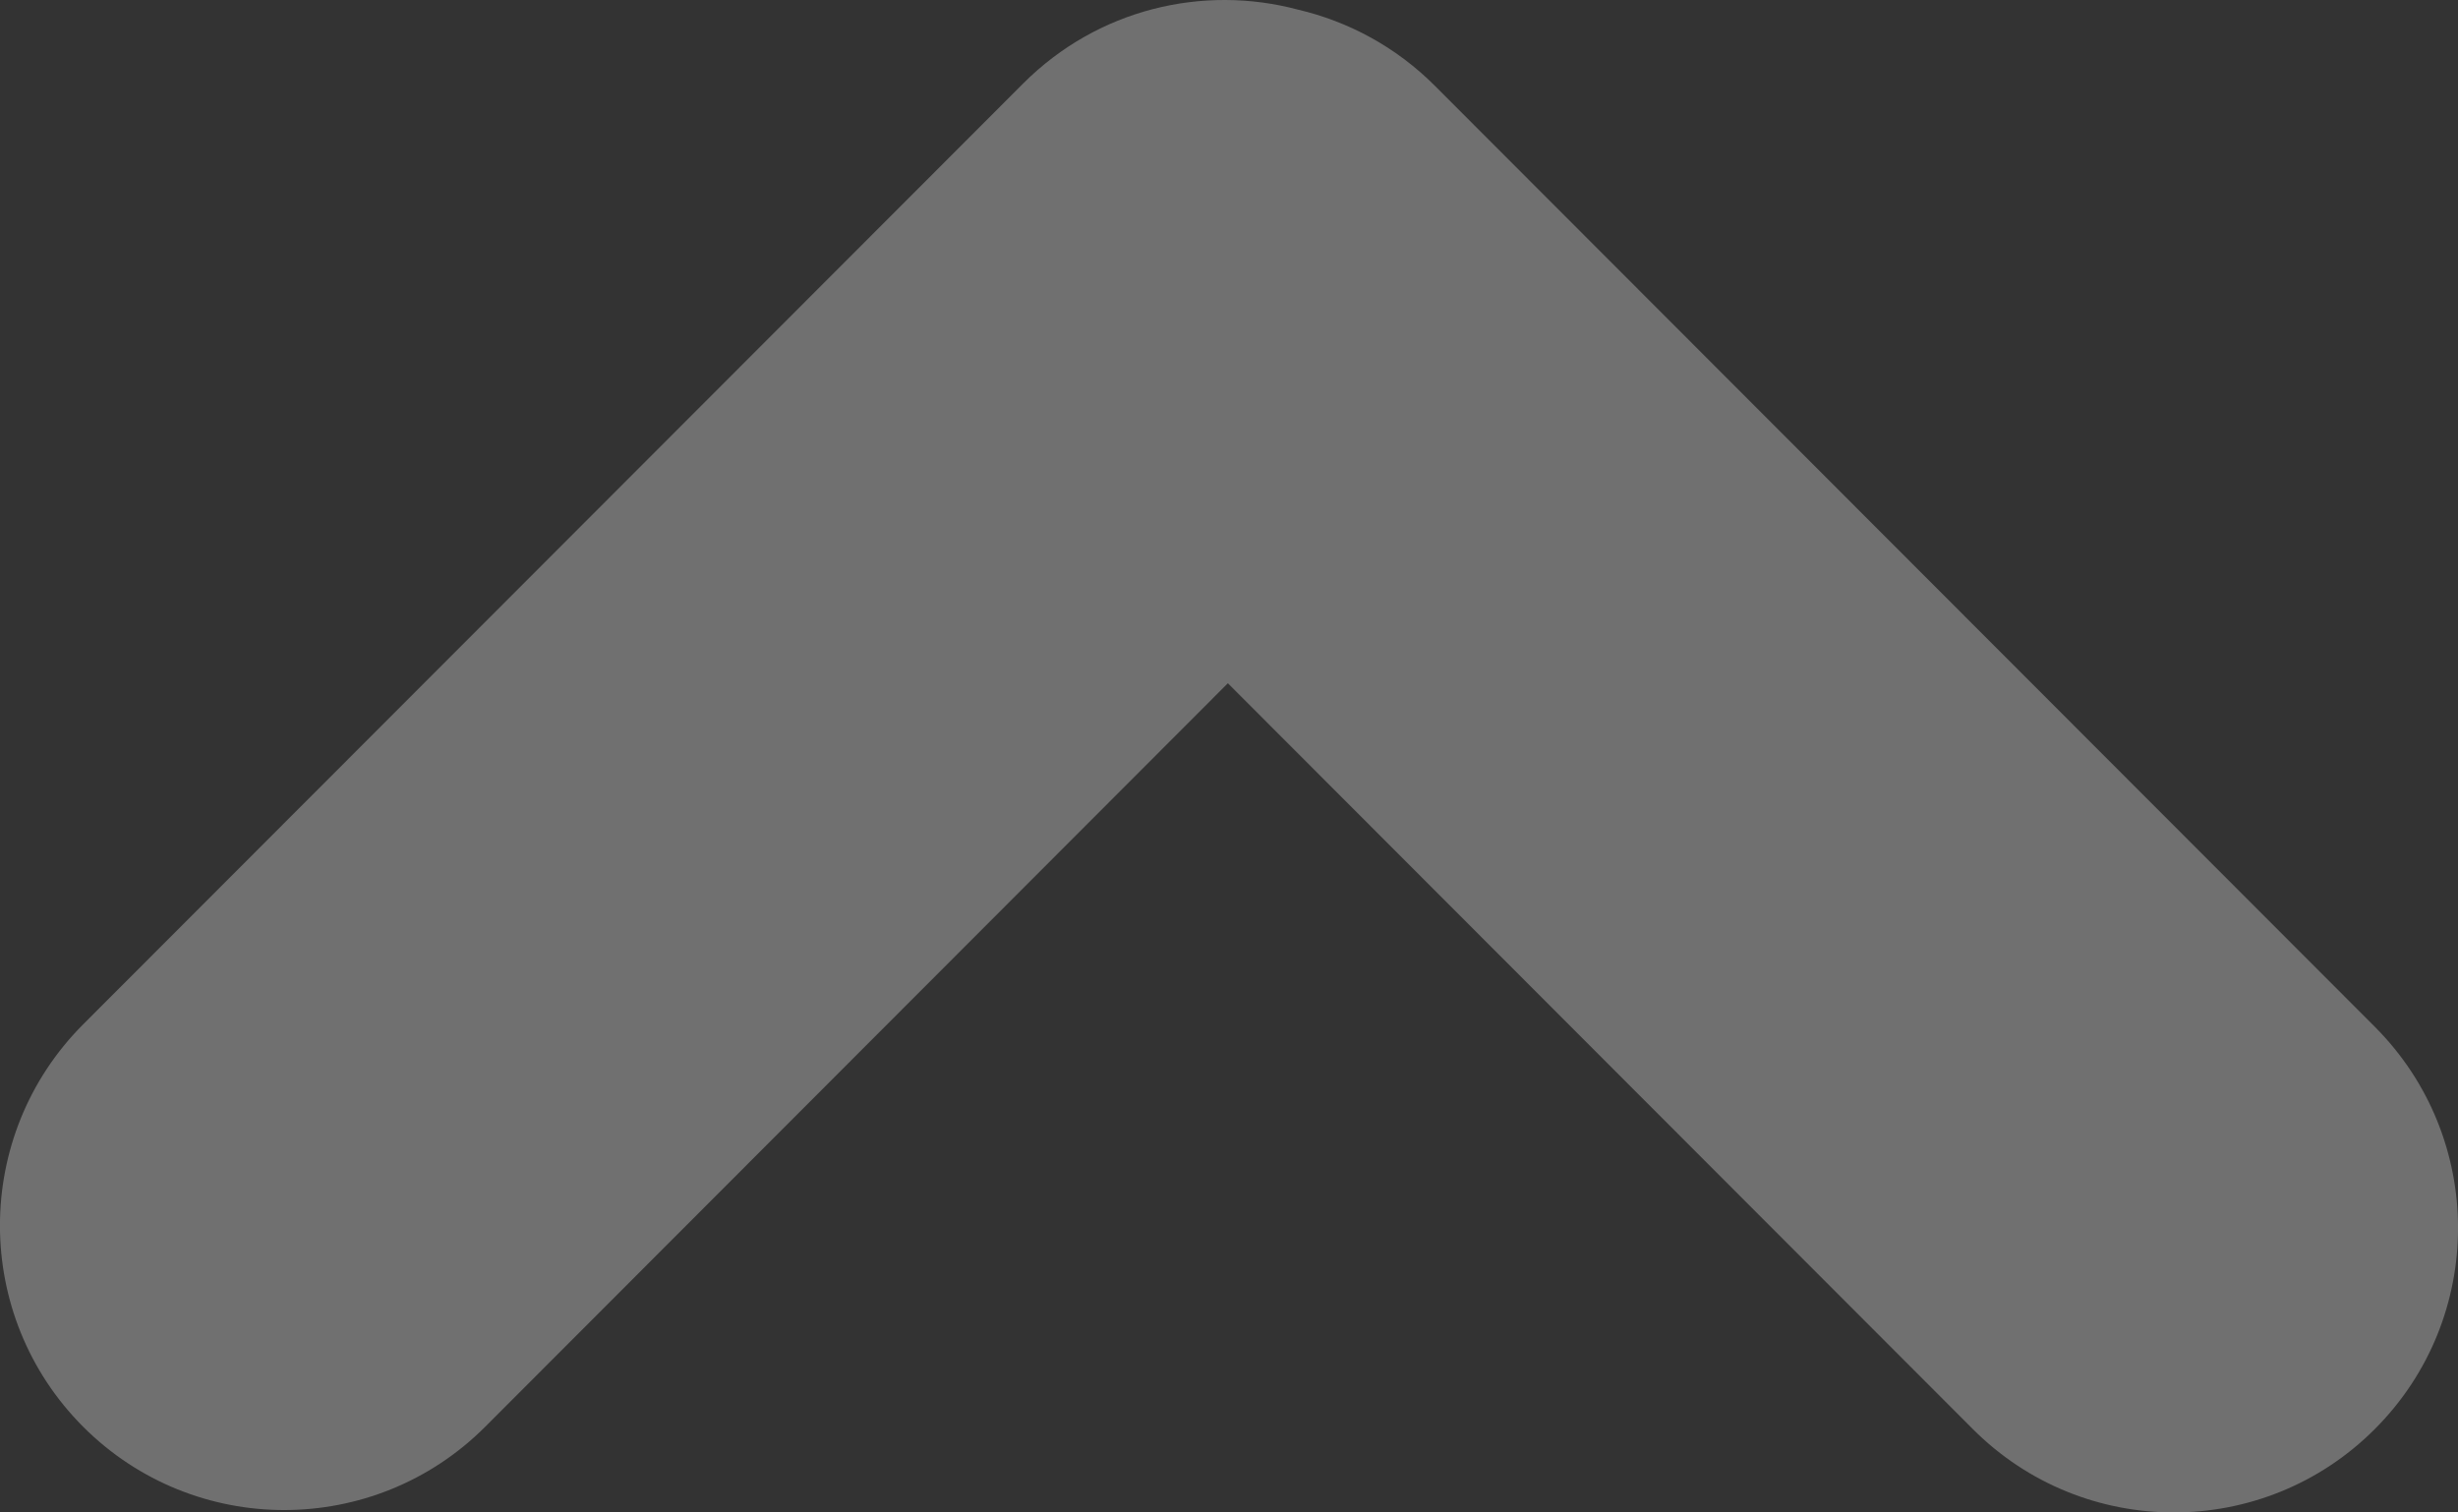 <svg width="13" height="8" viewBox="0 0 13 8" fill="none" xmlns="http://www.w3.org/2000/svg">
<rect x="0" y="0" width="13" height="8" fill="#333333" stroke="none"/>
<path fill-rule="evenodd" clip-rule="evenodd" d="M0.44 7.547C-0.147 6.959 -0.147 6.006 0.44 5.418L5.412 0.441C5.806 0.047 6.363 -0.083 6.865 0.051C7.13 0.113 7.382 0.247 7.588 0.453L12.56 5.431C13.147 6.019 13.147 6.972 12.56 7.559C11.973 8.147 11.021 8.147 10.434 7.559L6.494 3.614L2.566 7.547C1.979 8.134 1.027 8.134 0.44 7.547Z" fill="white" fill-opacity="0.3"/>
</svg>
